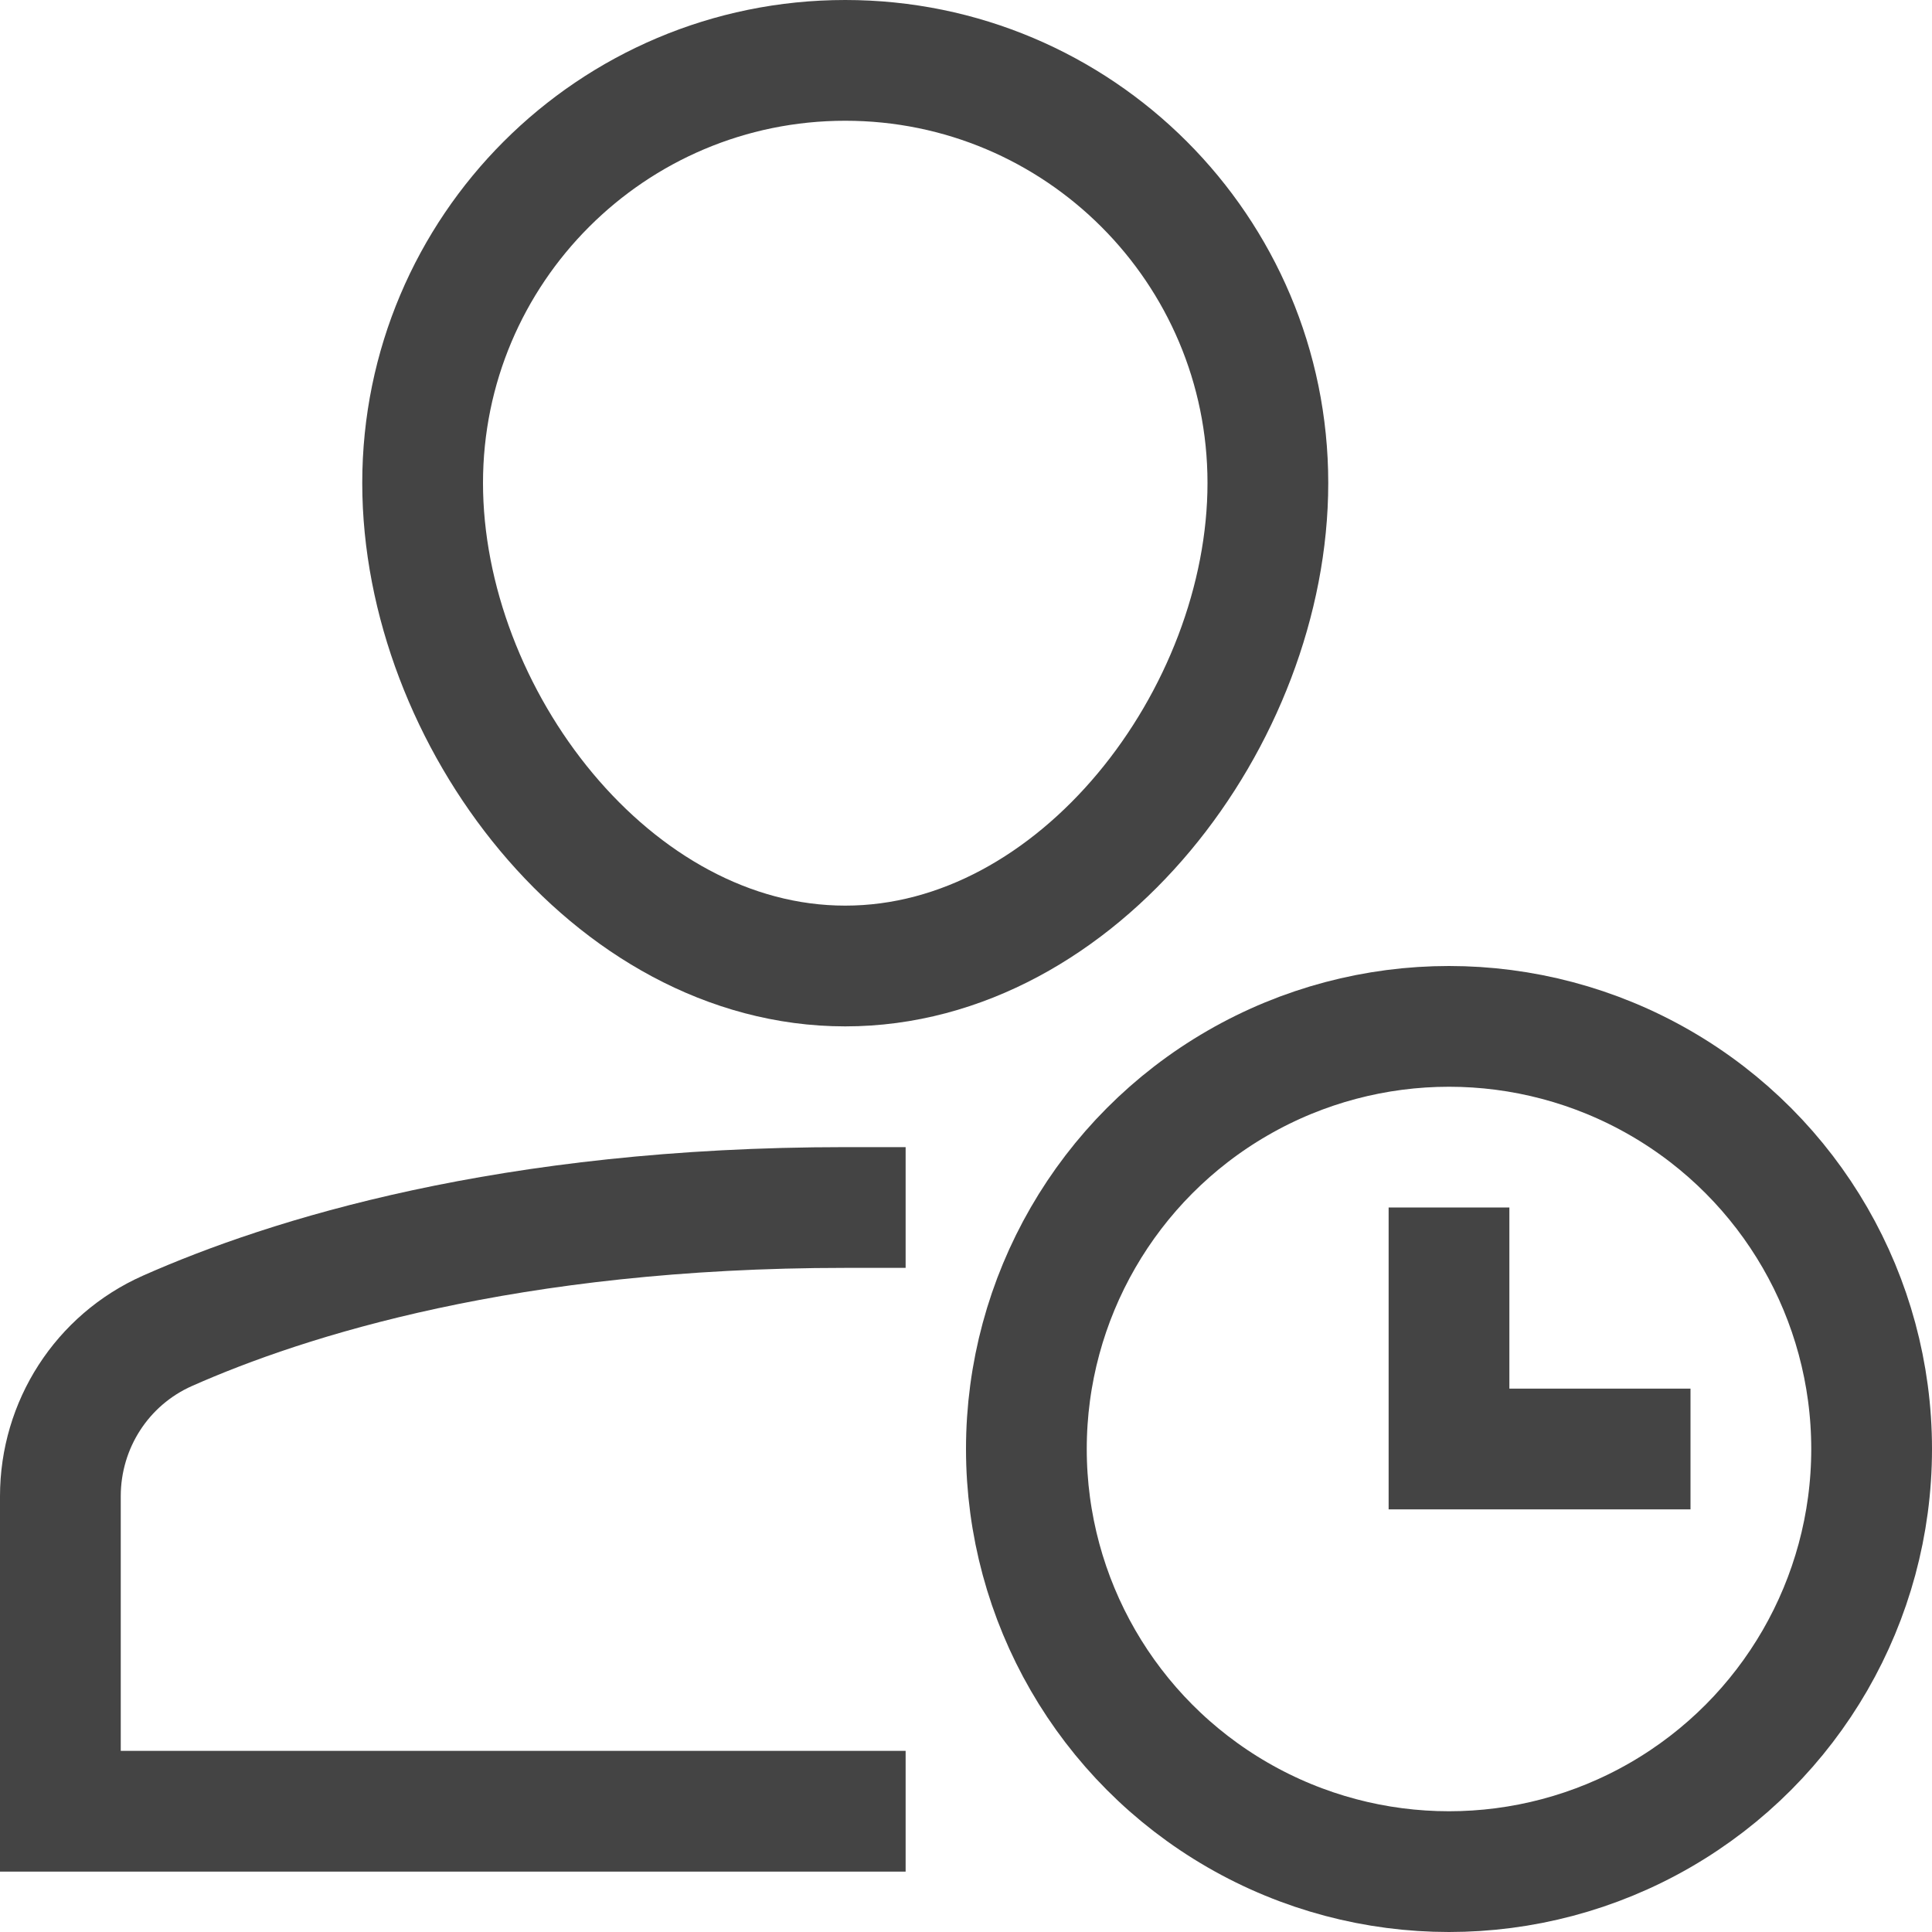 <svg class="oil small-margin-5" xmlns="http://www.w3.org/2000/svg" xmlns:xlink="http://www.w3.org/1999/xlink" x="0px" y="0px" width="32px" height="32px" viewBox="0 0 32 32" stroke-width="2"><g stroke-width="2" transform="translate(0, 0)"><path fill="none" stroke="#444444" stroke-width="2" stroke-linecap="square" stroke-miterlimit="10" d="M14,20 c-5.57,0-9.247,1.165-11.227,2.043C1.69,22.524,1,23.598,1,24.783V30h13" stroke-linejoin="miter"></path> <path fill="none" stroke="#444444" stroke-width="2" stroke-linecap="square" stroke-miterlimit="10" d="M7,8c0-3.866,3.134-7,7-7 s7,3.134,7,7s-3.134,8-7,8S7,11.866,7,8z" stroke-linejoin="miter"></path> <circle data-color="color-2" fill="none" stroke="#444444" stroke-width="2" stroke-linecap="square" stroke-miterlimit="10" cx="24" cy="24" r="7" stroke-linejoin="miter"></circle> <polyline data-color="color-2" fill="none" stroke="#444444" stroke-width="2" stroke-linecap="square" stroke-miterlimit="10" points=" 24,21 24,24 27,24 " stroke-linejoin="miter"></polyline></g></svg>